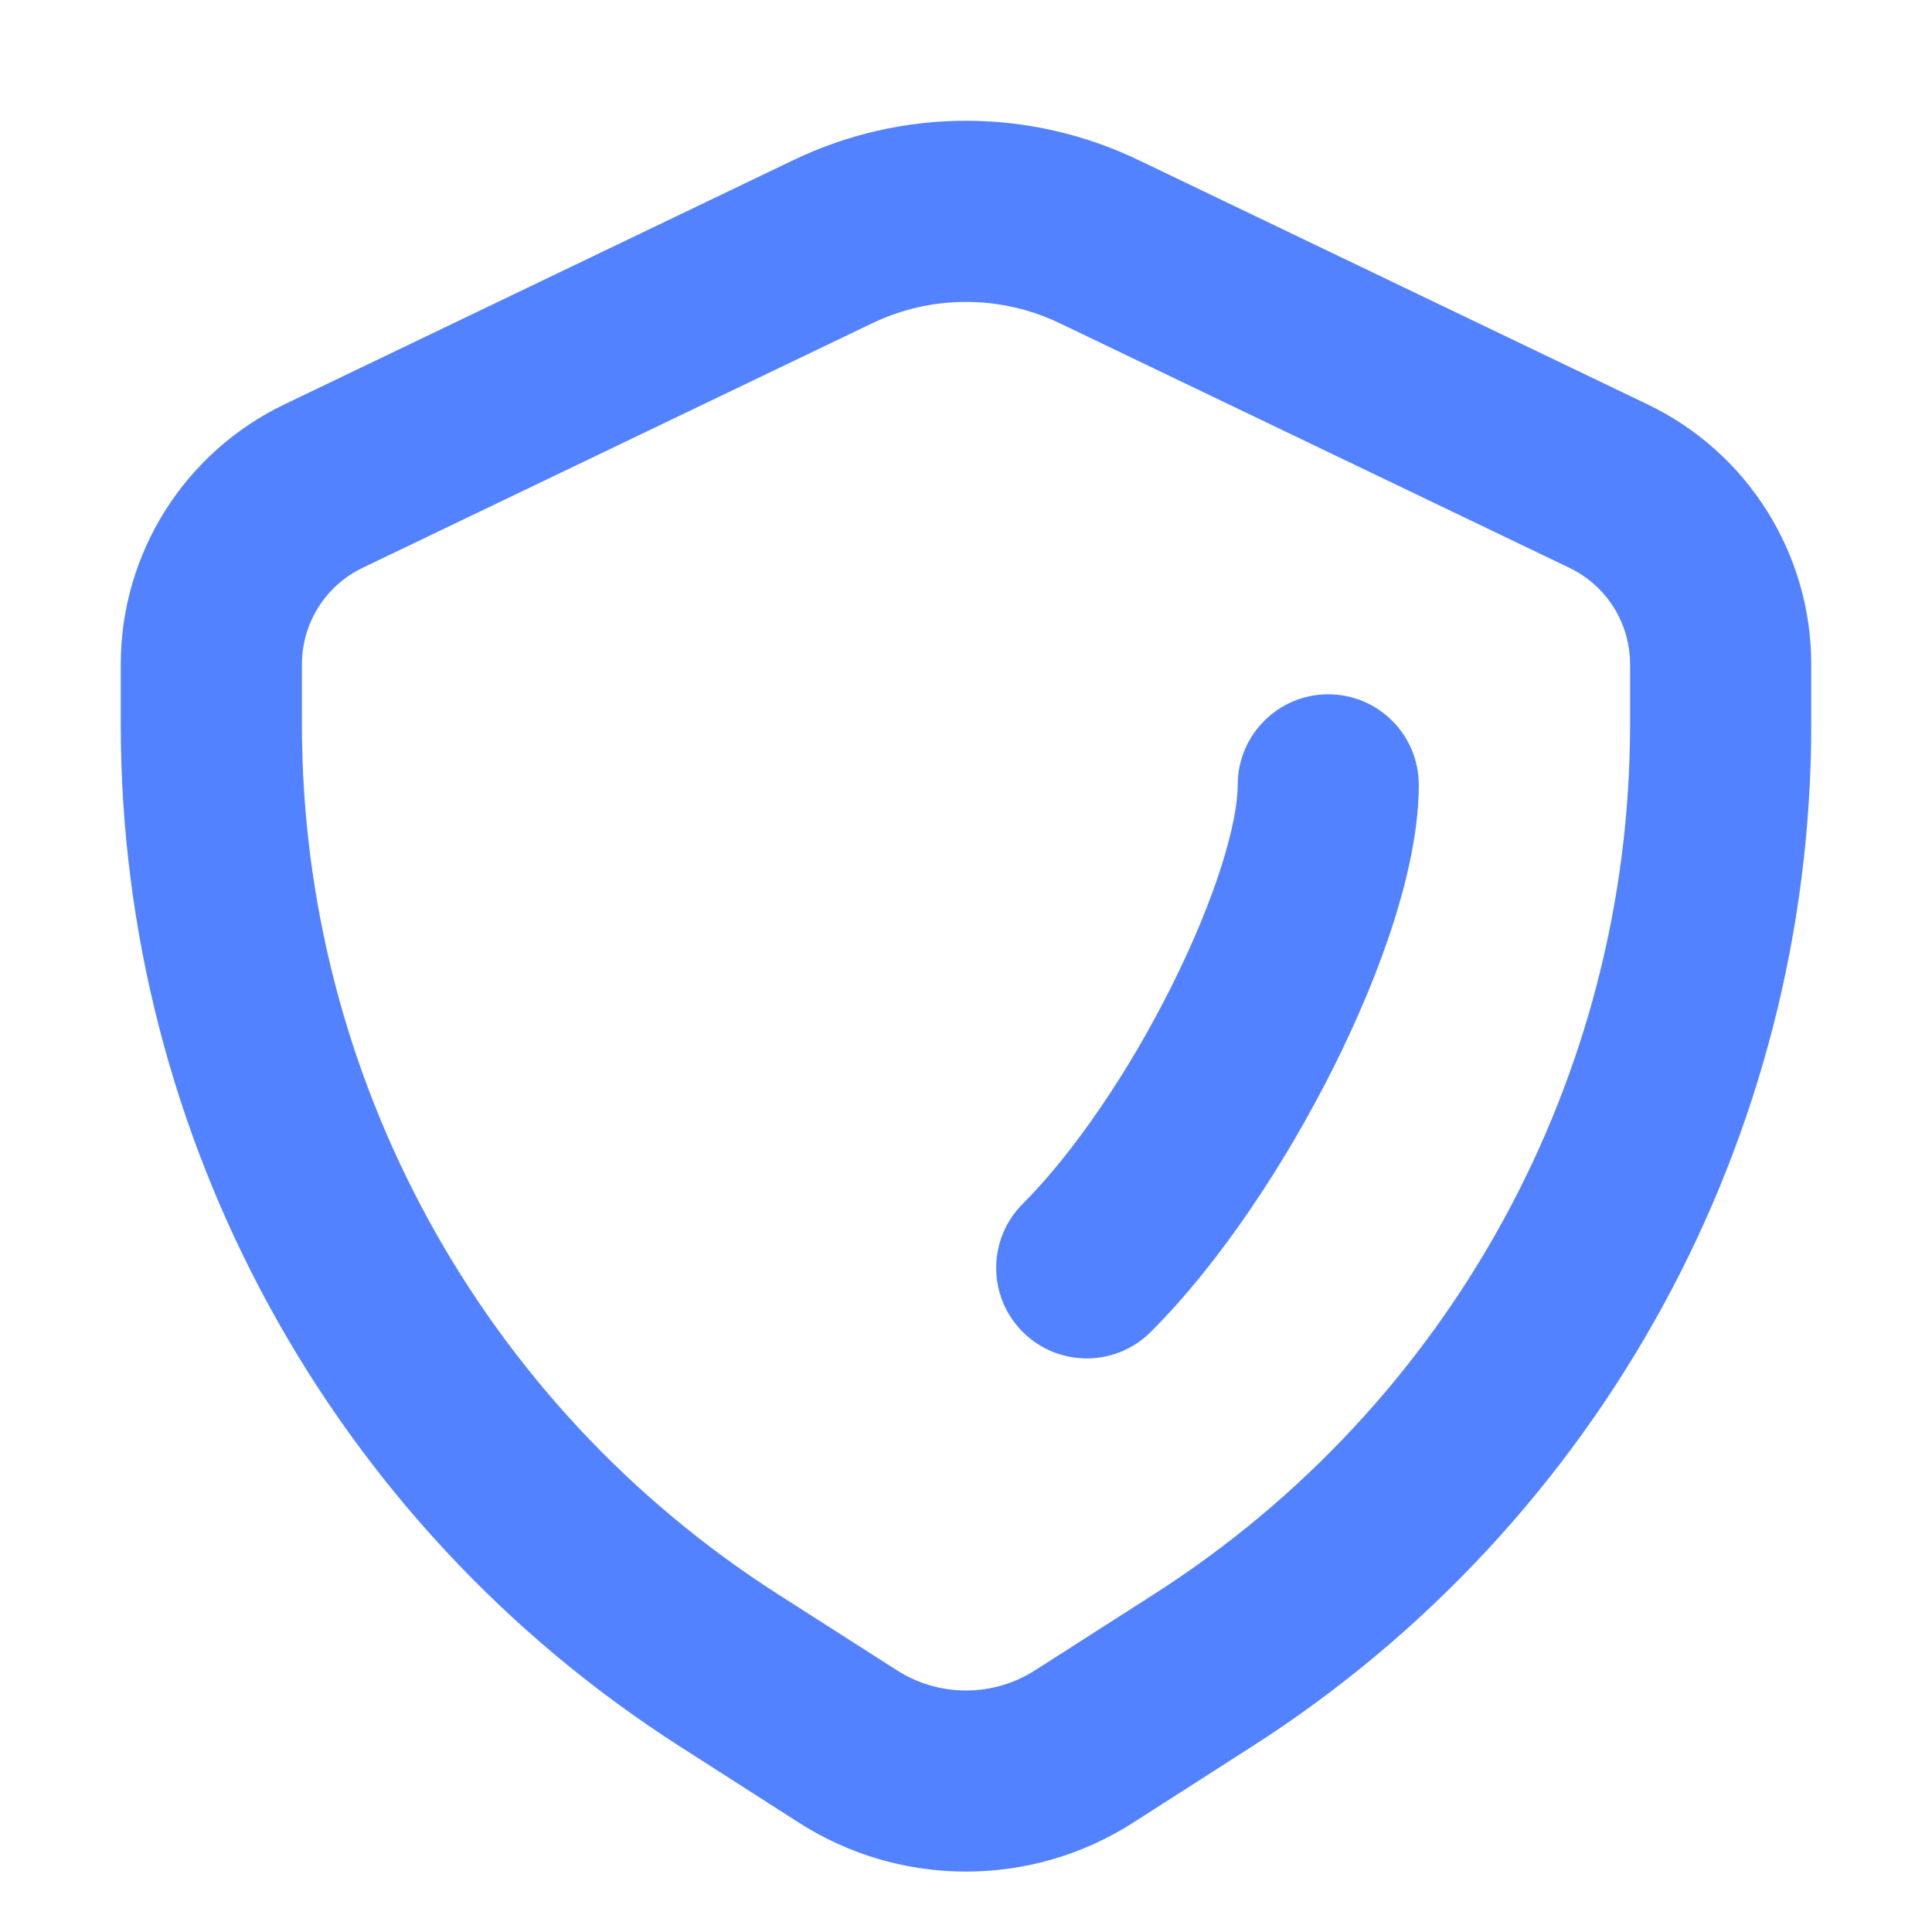<svg width="22" height="22" viewBox="0 0 22 22" fill="none" xmlns="http://www.w3.org/2000/svg">
<path fill-rule="evenodd" clip-rule="evenodd" d="M4.129 6.466L9.932 3.681C10.265 3.521 10.63 3.438 11 3.438C11.37 3.438 11.735 3.521 12.068 3.681L17.871 6.466C18.294 6.669 18.562 7.096 18.562 7.565V8.25C18.562 12.259 16.52 15.991 13.143 18.152L11.788 19.019C11.553 19.17 11.279 19.25 11 19.25C10.721 19.25 10.447 19.17 10.212 19.019L8.856 18.152C5.48 15.991 3.438 12.259 3.438 8.25V7.565C3.438 7.096 3.706 6.669 4.129 6.466ZM9.039 1.821L3.236 4.606C2.099 5.153 1.375 6.303 1.375 7.565V8.25C1.375 12.962 3.776 17.349 7.745 19.889L9.1 20.757C9.667 21.12 10.327 21.312 11 21.312C11.673 21.312 12.333 21.12 12.9 20.757L14.255 19.889C18.224 17.349 20.625 12.962 20.625 8.25V7.565C20.625 6.303 19.901 5.153 18.764 4.606L12.961 1.821C12.349 1.528 11.679 1.375 11 1.375C10.321 1.375 9.651 1.528 9.039 1.821ZM11.646 13.708C11.243 14.111 11.243 14.764 11.646 15.167C12.049 15.569 12.701 15.569 13.104 15.167C13.894 14.377 14.64 13.244 15.188 12.149C15.719 11.086 16.156 9.875 16.156 8.938C16.156 8.368 15.694 7.906 15.125 7.906C14.556 7.906 14.094 8.368 14.094 8.938C14.094 9.375 13.843 10.226 13.343 11.226C12.86 12.194 12.231 13.123 11.646 13.708Z" fill="#5282FF"/>
</svg>
